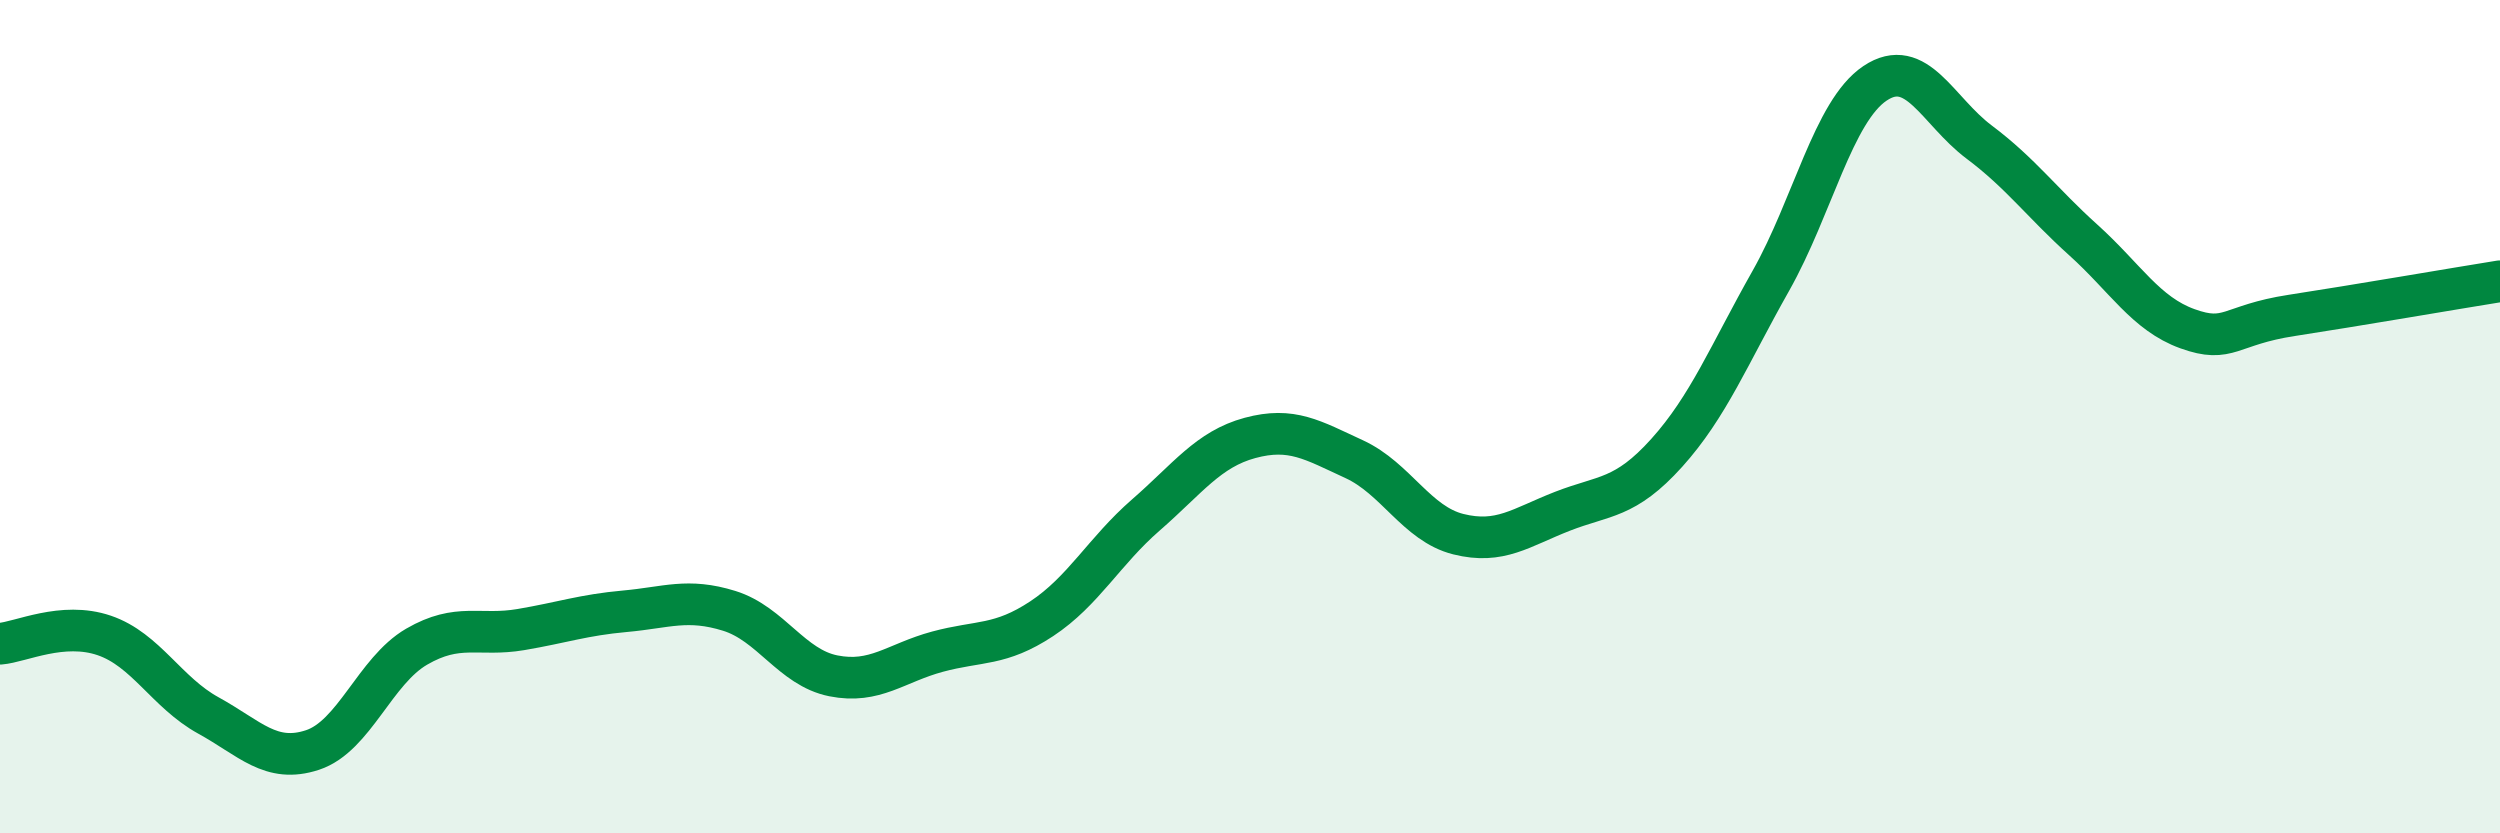 
    <svg width="60" height="20" viewBox="0 0 60 20" xmlns="http://www.w3.org/2000/svg">
      <path
        d="M 0,15.45 C 0.5,15.41 1.5,14.91 2.5,15.25 C 3.5,15.59 4,16.62 5,17.17 C 6,17.72 6.5,18.33 7.5,18 C 8.5,17.67 9,16.1 10,15.52 C 11,14.94 11.5,15.28 12.5,15.11 C 13.5,14.94 14,14.76 15,14.67 C 16,14.58 16.5,14.35 17.5,14.66 C 18.5,14.97 19,16.02 20,16.22 C 21,16.42 21.5,15.91 22.5,15.64 C 23.5,15.37 24,15.51 25,14.85 C 26,14.19 26.5,13.23 27.5,12.36 C 28.5,11.49 29,10.78 30,10.51 C 31,10.24 31.5,10.56 32.5,11.02 C 33.5,11.48 34,12.57 35,12.82 C 36,13.07 36.5,12.66 37.5,12.27 C 38.5,11.88 39,11.98 40,10.87 C 41,9.76 41.5,8.51 42.5,6.74 C 43.5,4.97 44,2.67 45,2 C 46,1.33 46.5,2.66 47.5,3.41 C 48.5,4.16 49,4.86 50,5.76 C 51,6.66 51.5,7.53 52.5,7.89 C 53.5,8.25 53.5,7.8 55,7.57 C 56.5,7.34 59,6.91 60,6.75L60 20L0 20Z"
        fill="#008740"
        opacity="0.1"
        stroke-linecap="round"
        stroke-linejoin="round"
      />
      <path
        d="M 0,15.45 C 0.5,15.41 1.5,14.91 2.5,15.25 C 3.5,15.59 4,16.62 5,17.17 C 6,17.72 6.5,18.33 7.5,18 C 8.5,17.67 9,16.1 10,15.52 C 11,14.94 11.5,15.28 12.5,15.11 C 13.5,14.94 14,14.76 15,14.67 C 16,14.58 16.5,14.35 17.5,14.66 C 18.5,14.97 19,16.02 20,16.22 C 21,16.42 21.5,15.91 22.5,15.64 C 23.5,15.37 24,15.51 25,14.85 C 26,14.19 26.5,13.23 27.5,12.36 C 28.5,11.49 29,10.78 30,10.51 C 31,10.24 31.5,10.56 32.5,11.02 C 33.5,11.48 34,12.57 35,12.82 C 36,13.07 36.5,12.66 37.5,12.27 C 38.5,11.88 39,11.98 40,10.87 C 41,9.76 41.5,8.51 42.5,6.74 C 43.5,4.97 44,2.67 45,2 C 46,1.33 46.5,2.66 47.5,3.41 C 48.5,4.16 49,4.86 50,5.76 C 51,6.66 51.5,7.53 52.5,7.89 C 53.5,8.25 53.5,7.8 55,7.57 C 56.5,7.34 59,6.91 60,6.75"
        stroke="#008740"
        stroke-width="1"
        fill="none"
        stroke-linecap="round"
        stroke-linejoin="round"
      />
    </svg>
  